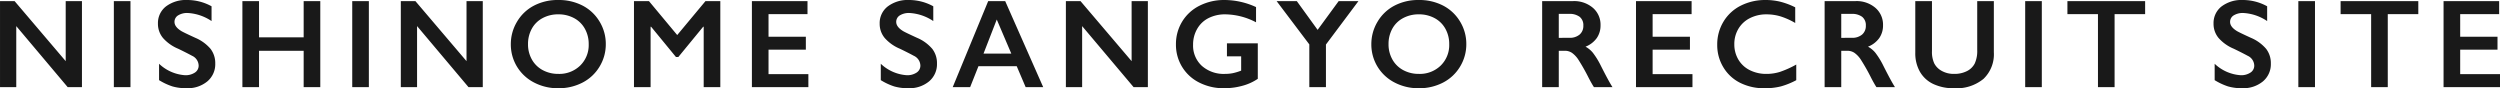<svg xmlns="http://www.w3.org/2000/svg" width="369.181" height="13.031" viewBox="0 0 369.181 13.031">
  <path id="パス_13" data-name="パス 13" d="M-492.747-34.382l7.547,8.866v-8.866h2.4v12.7h-2.11L-492.5-30.69v9.012h-2.4v-12.7Zm17.112,0v12.7h-2.455v-12.7Zm8.4-.164a7.428,7.428,0,0,1,3.574.928v2.182a6.991,6.991,0,0,0-3.5-1.191,2.534,2.534,0,0,0-1.45.359,1.111,1.111,0,0,0-.523.959q0,.718.973,1.328.273.182,2.1,1.018a6.026,6.026,0,0,1,2.255,1.637,3.45,3.45,0,0,1,.691,2.164,3.3,3.3,0,0,1-1.178,2.642,4.536,4.536,0,0,1-3.051,1,7.217,7.217,0,0,1-2.1-.268,9.086,9.086,0,0,1-1.969-.923v-2.419a6.171,6.171,0,0,0,3.837,1.691,2.473,2.473,0,0,0,1.455-.391,1.21,1.21,0,0,0,.555-1.037,1.638,1.638,0,0,0-.964-1.437q-.8-.436-2.064-1.046a6.079,6.079,0,0,1-2.242-1.591,3.242,3.242,0,0,1-.741-2.11,3.1,3.1,0,0,1,1.191-2.551A4.9,4.9,0,0,1-467.235-34.546Zm10.583.164v5.347h6.593v-5.347h2.455v12.7h-2.455v-5.365h-6.593v5.365h-2.455v-12.7Zm16.221,0v12.7h-2.455v-12.7Zm6.873,0,7.548,8.866v-8.866h2.4v12.7h-2.11l-7.593-9.012v9.012h-2.4v-12.7Zm21.113-.164a7.631,7.631,0,0,1,3.551.814,6.262,6.262,0,0,1,2.514,2.346,6.32,6.32,0,0,1,.937,3.36,6.309,6.309,0,0,1-.914,3.305,6.286,6.286,0,0,1-2.51,2.364,7.594,7.594,0,0,1-3.6.841,7.545,7.545,0,0,1-3.587-.855,6.317,6.317,0,0,1-2.514-2.351,6.289,6.289,0,0,1-.9-3.305,6.389,6.389,0,0,1,.9-3.283,6.25,6.25,0,0,1,2.483-2.387A7.565,7.565,0,0,1-412.445-34.546Zm-4.483,6.52a4.524,4.524,0,0,0,.573,2.273,3.982,3.982,0,0,0,1.6,1.564,4.776,4.776,0,0,0,2.314.555,4.415,4.415,0,0,0,3.215-1.228,4.226,4.226,0,0,0,1.259-3.165,4.578,4.578,0,0,0-.568-2.278,3.928,3.928,0,0,0-1.6-1.569,4.829,4.829,0,0,0-2.323-.555,4.8,4.8,0,0,0-2.323.559,3.886,3.886,0,0,0-1.587,1.564A4.635,4.635,0,0,0-416.928-28.026Zm17.858-6.356,4.174,5.011,4.174-5.011h2.191v12.7h-2.455V-30.6h-.073l-3.674,4.474h-.346l-3.674-4.474h-.073v8.921h-2.455v-12.7Zm23.414,0v1.919h-5.756v3.337h5.511v1.919h-5.511v3.61h5.884v1.919h-8.339v-12.7Zm15-.164a7.429,7.429,0,0,1,3.574.928v2.182a6.992,6.992,0,0,0-3.5-1.191,2.534,2.534,0,0,0-1.45.359,1.111,1.111,0,0,0-.523.959q0,.718.973,1.328.273.182,2.1,1.018a6.028,6.028,0,0,1,2.255,1.637,3.449,3.449,0,0,1,.691,2.164,3.3,3.3,0,0,1-1.178,2.642,4.536,4.536,0,0,1-3.051,1,7.218,7.218,0,0,1-2.1-.268,9.09,9.09,0,0,1-1.969-.923v-2.419a6.171,6.171,0,0,0,3.837,1.691,2.473,2.473,0,0,0,1.455-.391,1.21,1.21,0,0,0,.555-1.037,1.638,1.638,0,0,0-.964-1.437q-.8-.436-2.064-1.046a6.078,6.078,0,0,1-2.242-1.591,3.241,3.241,0,0,1-.741-2.11A3.094,3.094,0,0,1-363.8-33.6,4.9,4.9,0,0,1-360.655-34.546Zm14.193.164,5.611,12.7h-2.592l-1.319-3.092h-5.647l-1.228,3.092h-2.573l5.238-12.7Zm-3.2,7.748h4.1l-2.146-5.029Zm14.32-7.748,7.548,8.866v-8.866h2.4v12.7h-2.11L-335.1-30.69v9.012h-2.4v-12.7Zm21.268-.164a11.2,11.2,0,0,1,4.656,1.046v2.246a9.989,9.989,0,0,0-4.547-1.173,5.346,5.346,0,0,0-2.473.555,3.984,3.984,0,0,0-1.678,1.6,4.6,4.6,0,0,0-.6,2.323,4.046,4.046,0,0,0,1.3,3.133A4.858,4.858,0,0,0-314-23.634a6.018,6.018,0,0,0,1.114-.1,7.566,7.566,0,0,0,1.269-.382v-2.11h-2.1v-1.919h4.556v5.238a7.366,7.366,0,0,1-2.251,1.023,10.077,10.077,0,0,1-2.733.368,7.938,7.938,0,0,1-3.642-.828,6.206,6.206,0,0,1-2.546-2.319,6.243,6.243,0,0,1-.914-3.328,6.339,6.339,0,0,1,.923-3.374,6.263,6.263,0,0,1,2.574-2.346A8.018,8.018,0,0,1-314.075-34.546Zm10.674.164,3.074,4.247,3.11-4.247h2.919l-4.8,6.411v6.293h-2.455v-6.311l-4.829-6.393Zm18.031-.164a7.631,7.631,0,0,1,3.551.814,6.263,6.263,0,0,1,2.514,2.346,6.32,6.32,0,0,1,.937,3.36,6.309,6.309,0,0,1-.914,3.305,6.286,6.286,0,0,1-2.51,2.364,7.594,7.594,0,0,1-3.6.841,7.545,7.545,0,0,1-3.587-.855,6.317,6.317,0,0,1-2.514-2.351,6.289,6.289,0,0,1-.9-3.305,6.389,6.389,0,0,1,.9-3.283,6.25,6.25,0,0,1,2.483-2.387A7.565,7.565,0,0,1-285.37-34.546Zm-4.483,6.52a4.523,4.523,0,0,0,.573,2.273,3.982,3.982,0,0,0,1.6,1.564,4.776,4.776,0,0,0,2.314.555,4.415,4.415,0,0,0,3.215-1.228,4.225,4.225,0,0,0,1.259-3.165,4.579,4.579,0,0,0-.568-2.278,3.93,3.93,0,0,0-1.6-1.569,4.828,4.828,0,0,0-2.323-.555,4.8,4.8,0,0,0-2.323.559A3.886,3.886,0,0,0-289.3-30.3,4.634,4.634,0,0,0-289.853-28.026Zm27.259-6.356a4.259,4.259,0,0,1,2.919.991,3.276,3.276,0,0,1,1.128,2.583,3.223,3.223,0,0,1-.559,1.887,3.7,3.7,0,0,1-1.66,1.269,3.682,3.682,0,0,1,1.082.891,11.412,11.412,0,0,1,1.173,1.9q1.164,2.31,1.728,3.183h-2.737q-.282-.418-.764-1.337a29.1,29.1,0,0,0-1.546-2.733,3.7,3.7,0,0,0-.946-1,1.875,1.875,0,0,0-1.046-.3h-.891v5.365h-2.455v-12.7Zm-.555,5.42a2.219,2.219,0,0,0,1.514-.482,1.662,1.662,0,0,0,.55-1.319,1.563,1.563,0,0,0-.546-1.3,2.453,2.453,0,0,0-1.555-.432h-1.528v3.537Zm18.049-5.42v1.919h-5.756v3.337h5.511v1.919h-5.511v3.61h5.883v1.919h-8.339v-12.7Zm10.947-.164a9.163,9.163,0,0,1,2.119.246,10.707,10.707,0,0,1,2.237.837v2.31a10.548,10.548,0,0,0-2.169-.973,7.162,7.162,0,0,0-2.078-.3,5.285,5.285,0,0,0-2.446.559,4.1,4.1,0,0,0-1.7,1.578,4.35,4.35,0,0,0-.6,2.264,4.381,4.381,0,0,0,.6,2.282,4.031,4.031,0,0,0,1.691,1.56,5.377,5.377,0,0,0,2.455.55,6.59,6.59,0,0,0,2-.3,14.5,14.5,0,0,0,2.4-1.082v2.31a11.087,11.087,0,0,1-2.273.918,9.561,9.561,0,0,1-2.419.273,7.848,7.848,0,0,1-3.592-.8,6,6,0,0,1-2.487-2.305,6.278,6.278,0,0,1-.9-3.3,6.485,6.485,0,0,1,.932-3.446,6.25,6.25,0,0,1,2.564-2.355A8.019,8.019,0,0,1-234.154-34.546Zm13.275.164a4.259,4.259,0,0,1,2.919.991,3.276,3.276,0,0,1,1.128,2.583,3.224,3.224,0,0,1-.559,1.887,3.7,3.7,0,0,1-1.66,1.269,3.684,3.684,0,0,1,1.082.891,11.415,11.415,0,0,1,1.173,1.9q1.164,2.31,1.728,3.183h-2.737q-.282-.418-.764-1.337a29.044,29.044,0,0,0-1.546-2.733,3.7,3.7,0,0,0-.946-1,1.876,1.876,0,0,0-1.046-.3H-223v5.365h-2.455v-12.7Zm-.555,5.42a2.219,2.219,0,0,0,1.514-.482,1.662,1.662,0,0,0,.55-1.319,1.563,1.563,0,0,0-.546-1.3,2.454,2.454,0,0,0-1.555-.432H-223v3.537Zm11.829-5.42v7.393a4.036,4.036,0,0,0,.341,1.81,2.671,2.671,0,0,0,1.114,1.109,3.6,3.6,0,0,0,1.8.436,4.069,4.069,0,0,0,1.914-.414,2.6,2.6,0,0,0,1.15-1.128,4.419,4.419,0,0,0,.364-1.978v-7.229h2.455v7.548A5.019,5.019,0,0,1-202-22.893a6.291,6.291,0,0,1-4.347,1.378,6.953,6.953,0,0,1-3.06-.627,4.457,4.457,0,0,1-1.978-1.814,5.5,5.5,0,0,1-.682-2.787v-7.639Zm16.221,0v12.7h-2.455v-12.7Zm15.257,0v1.919h-4.51v10.785h-2.455V-32.463h-4.51v-1.919Zm14.446-.164a7.428,7.428,0,0,1,3.574.928v2.182a6.991,6.991,0,0,0-3.5-1.191,2.534,2.534,0,0,0-1.45.359,1.111,1.111,0,0,0-.523.959q0,.718.973,1.328.273.182,2.1,1.018a6.027,6.027,0,0,1,2.255,1.637,3.449,3.449,0,0,1,.691,2.164,3.3,3.3,0,0,1-1.178,2.642,4.536,4.536,0,0,1-3.051,1,7.218,7.218,0,0,1-2.1-.268,9.09,9.09,0,0,1-1.969-.923v-2.419a6.171,6.171,0,0,0,3.837,1.691,2.473,2.473,0,0,0,1.455-.391,1.21,1.21,0,0,0,.555-1.037,1.638,1.638,0,0,0-.964-1.437q-.8-.436-2.064-1.046a6.078,6.078,0,0,1-2.242-1.591,3.241,3.241,0,0,1-.741-2.11,3.1,3.1,0,0,1,1.191-2.551A4.9,4.9,0,0,1-163.681-34.546Zm10.638.164v12.7H-155.5v-12.7Zm15.257,0v1.919h-4.51v10.785h-2.455V-32.463h-4.51v-1.919Zm11.938,0v1.919H-131.6v3.337h5.511v1.919H-131.6v3.61h5.883v1.919h-8.339v-12.7Z" transform="translate(494.902 34.546)" fill="#191919"/>
</svg>
